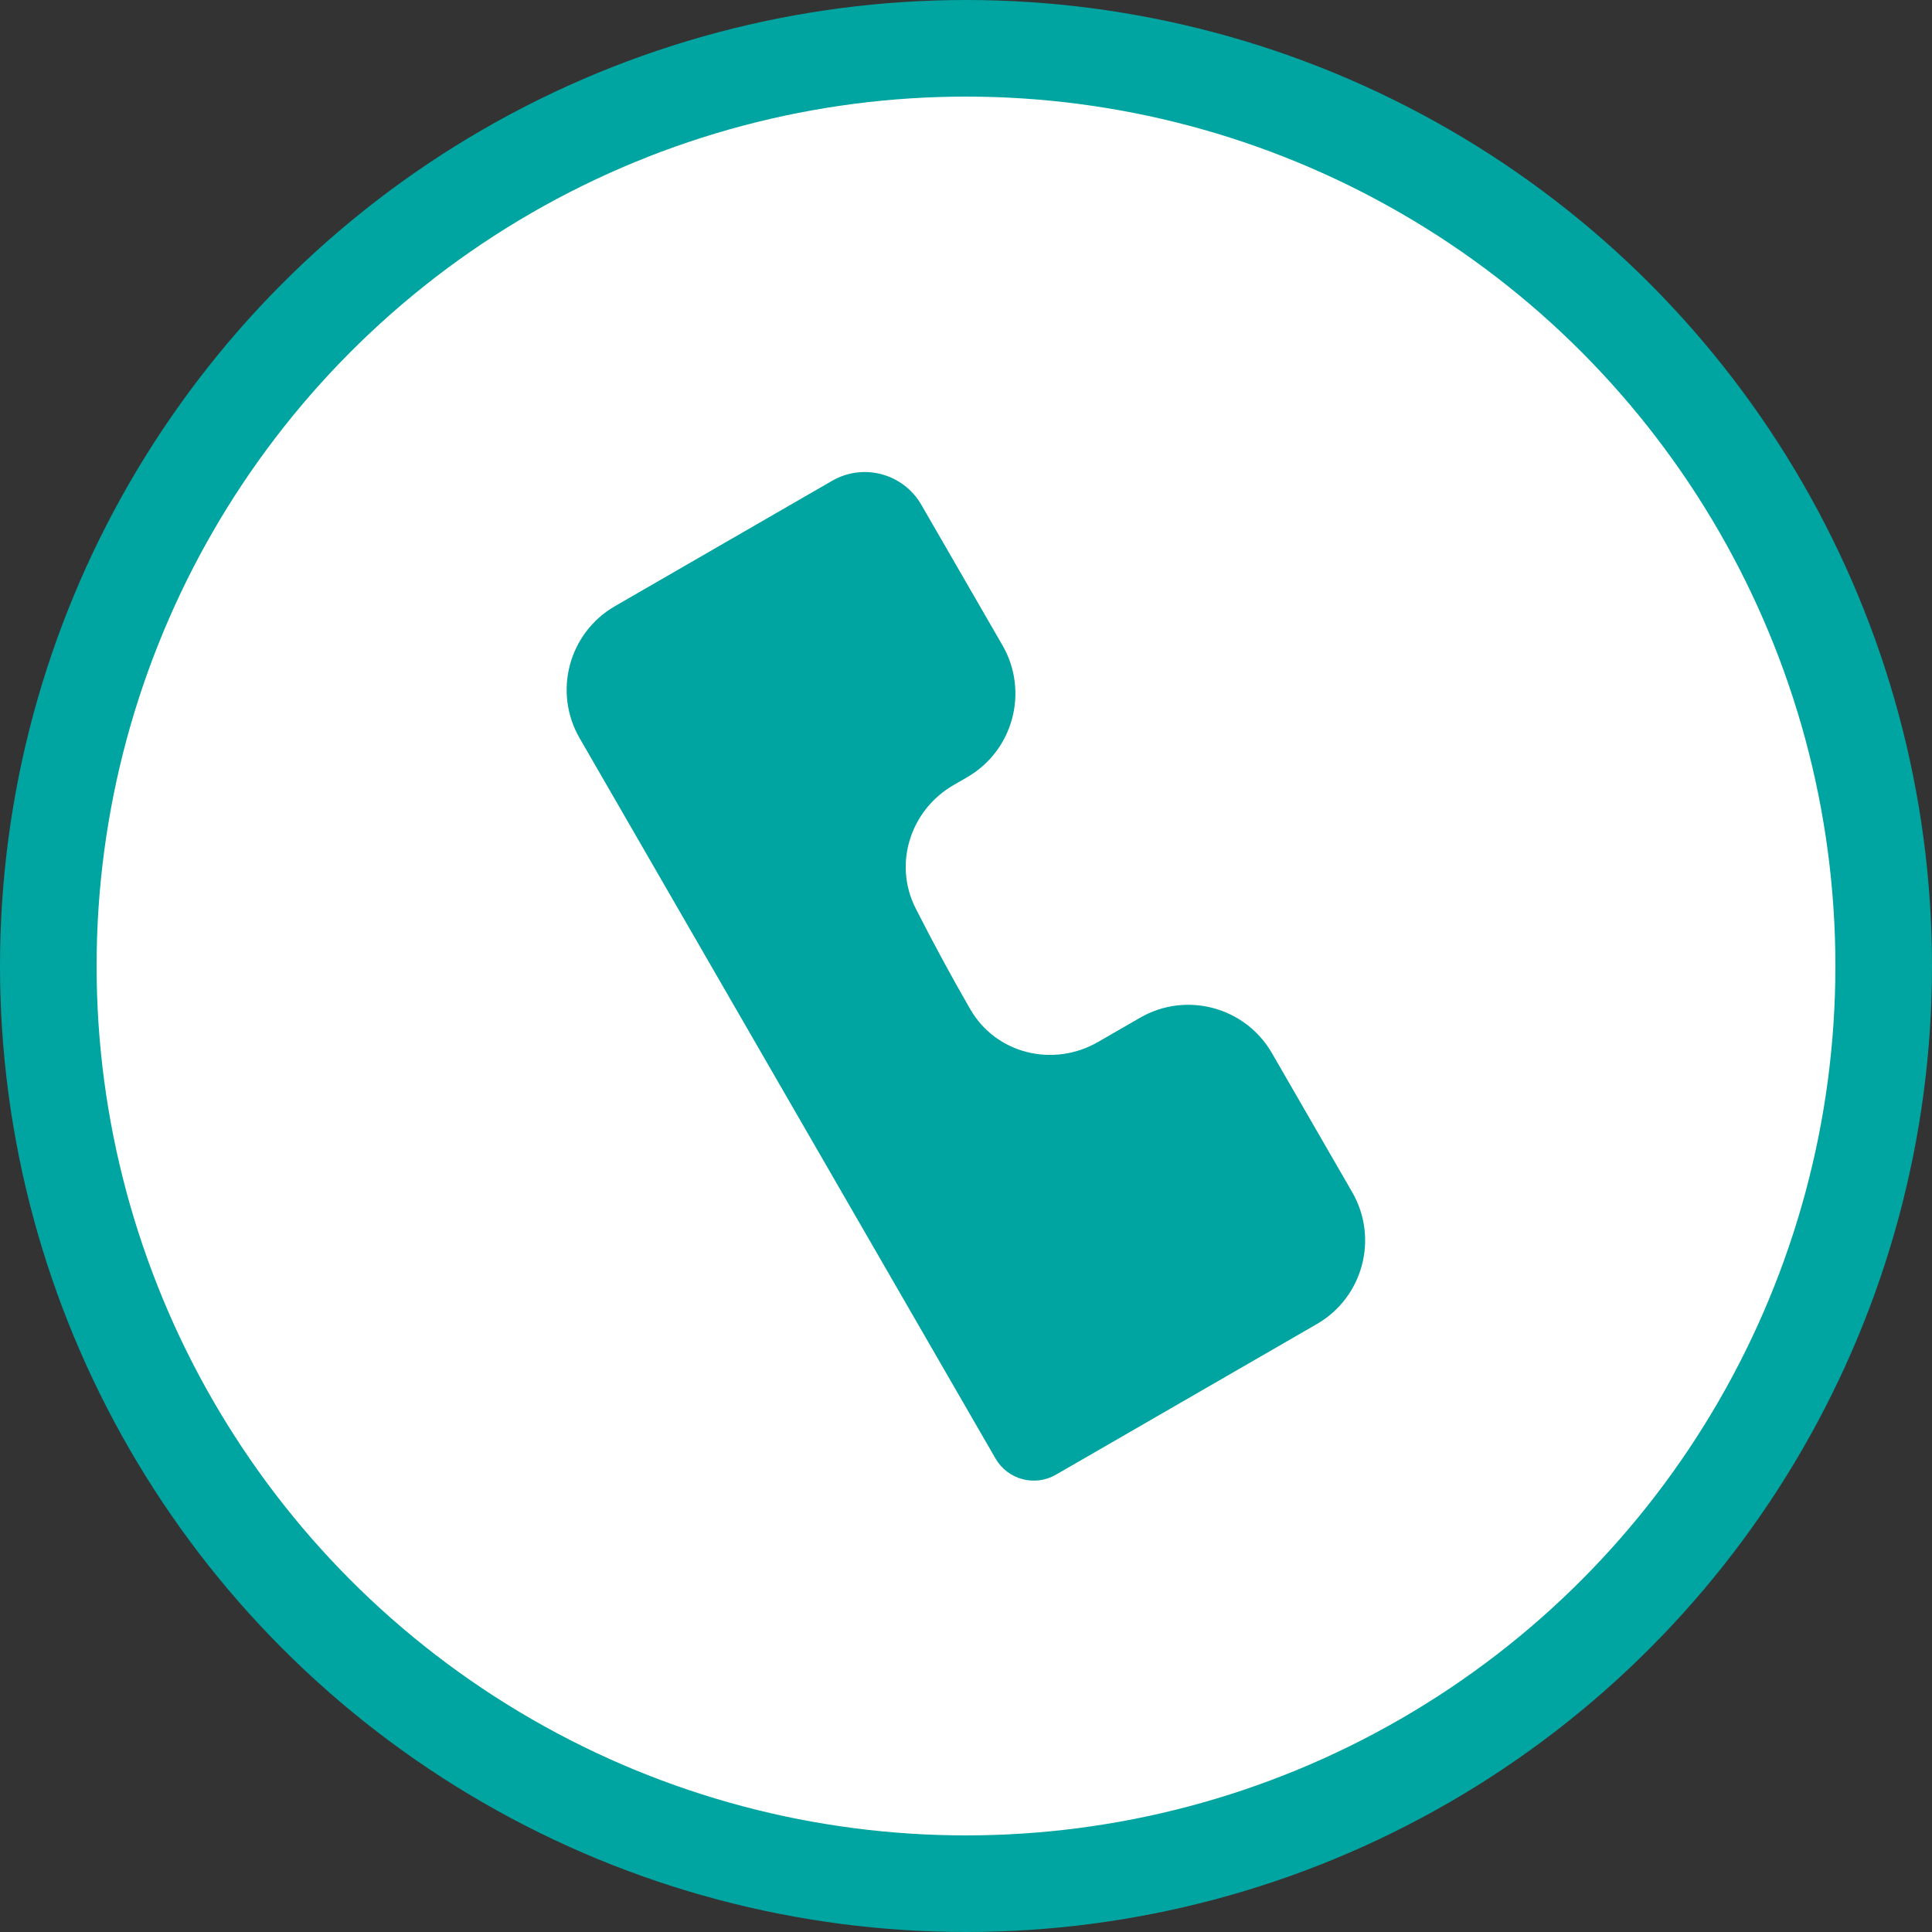 <svg width="40" height="40" viewBox="0 0 40 40" fill="none" xmlns="http://www.w3.org/2000/svg">
<rect x="0" y="0" width="40" height="40" fill="#333333" stroke="none"/>
<circle cx="20" cy="20" r="19" fill="white" stroke="#00A5A1" stroke-width="2"/>
<path fill-rule="evenodd" clip-rule="evenodd" d="M23.602 21.072C24.559 20.519 25.782 20.847 26.334 21.804L27.995 24.681C28.548 25.638 28.22 26.861 27.264 27.413L22.654 30.075C22.654 30.075 22.654 30.075 22.654 30.075C22.654 30.075 22.654 30.075 22.654 30.075L21.861 30.532C21.424 30.785 20.864 30.635 20.611 30.197L12 15.282C11.448 14.326 11.775 13.103 12.732 12.55L15.756 10.804C15.756 10.804 15.756 10.804 15.756 10.804C15.756 10.804 15.756 10.804 15.756 10.804L17.229 9.954C17.875 9.581 18.701 9.803 19.074 10.449L20.755 13.36C21.307 14.317 20.979 15.54 20.023 16.092L19.743 16.254C18.849 16.77 18.49 17.884 18.957 18.805C19.332 19.543 19.71 20.24 20.089 20.896C20.623 21.822 21.809 22.107 22.734 21.573L23.602 21.072Z" fill="#00A5A1"/>
</svg>
